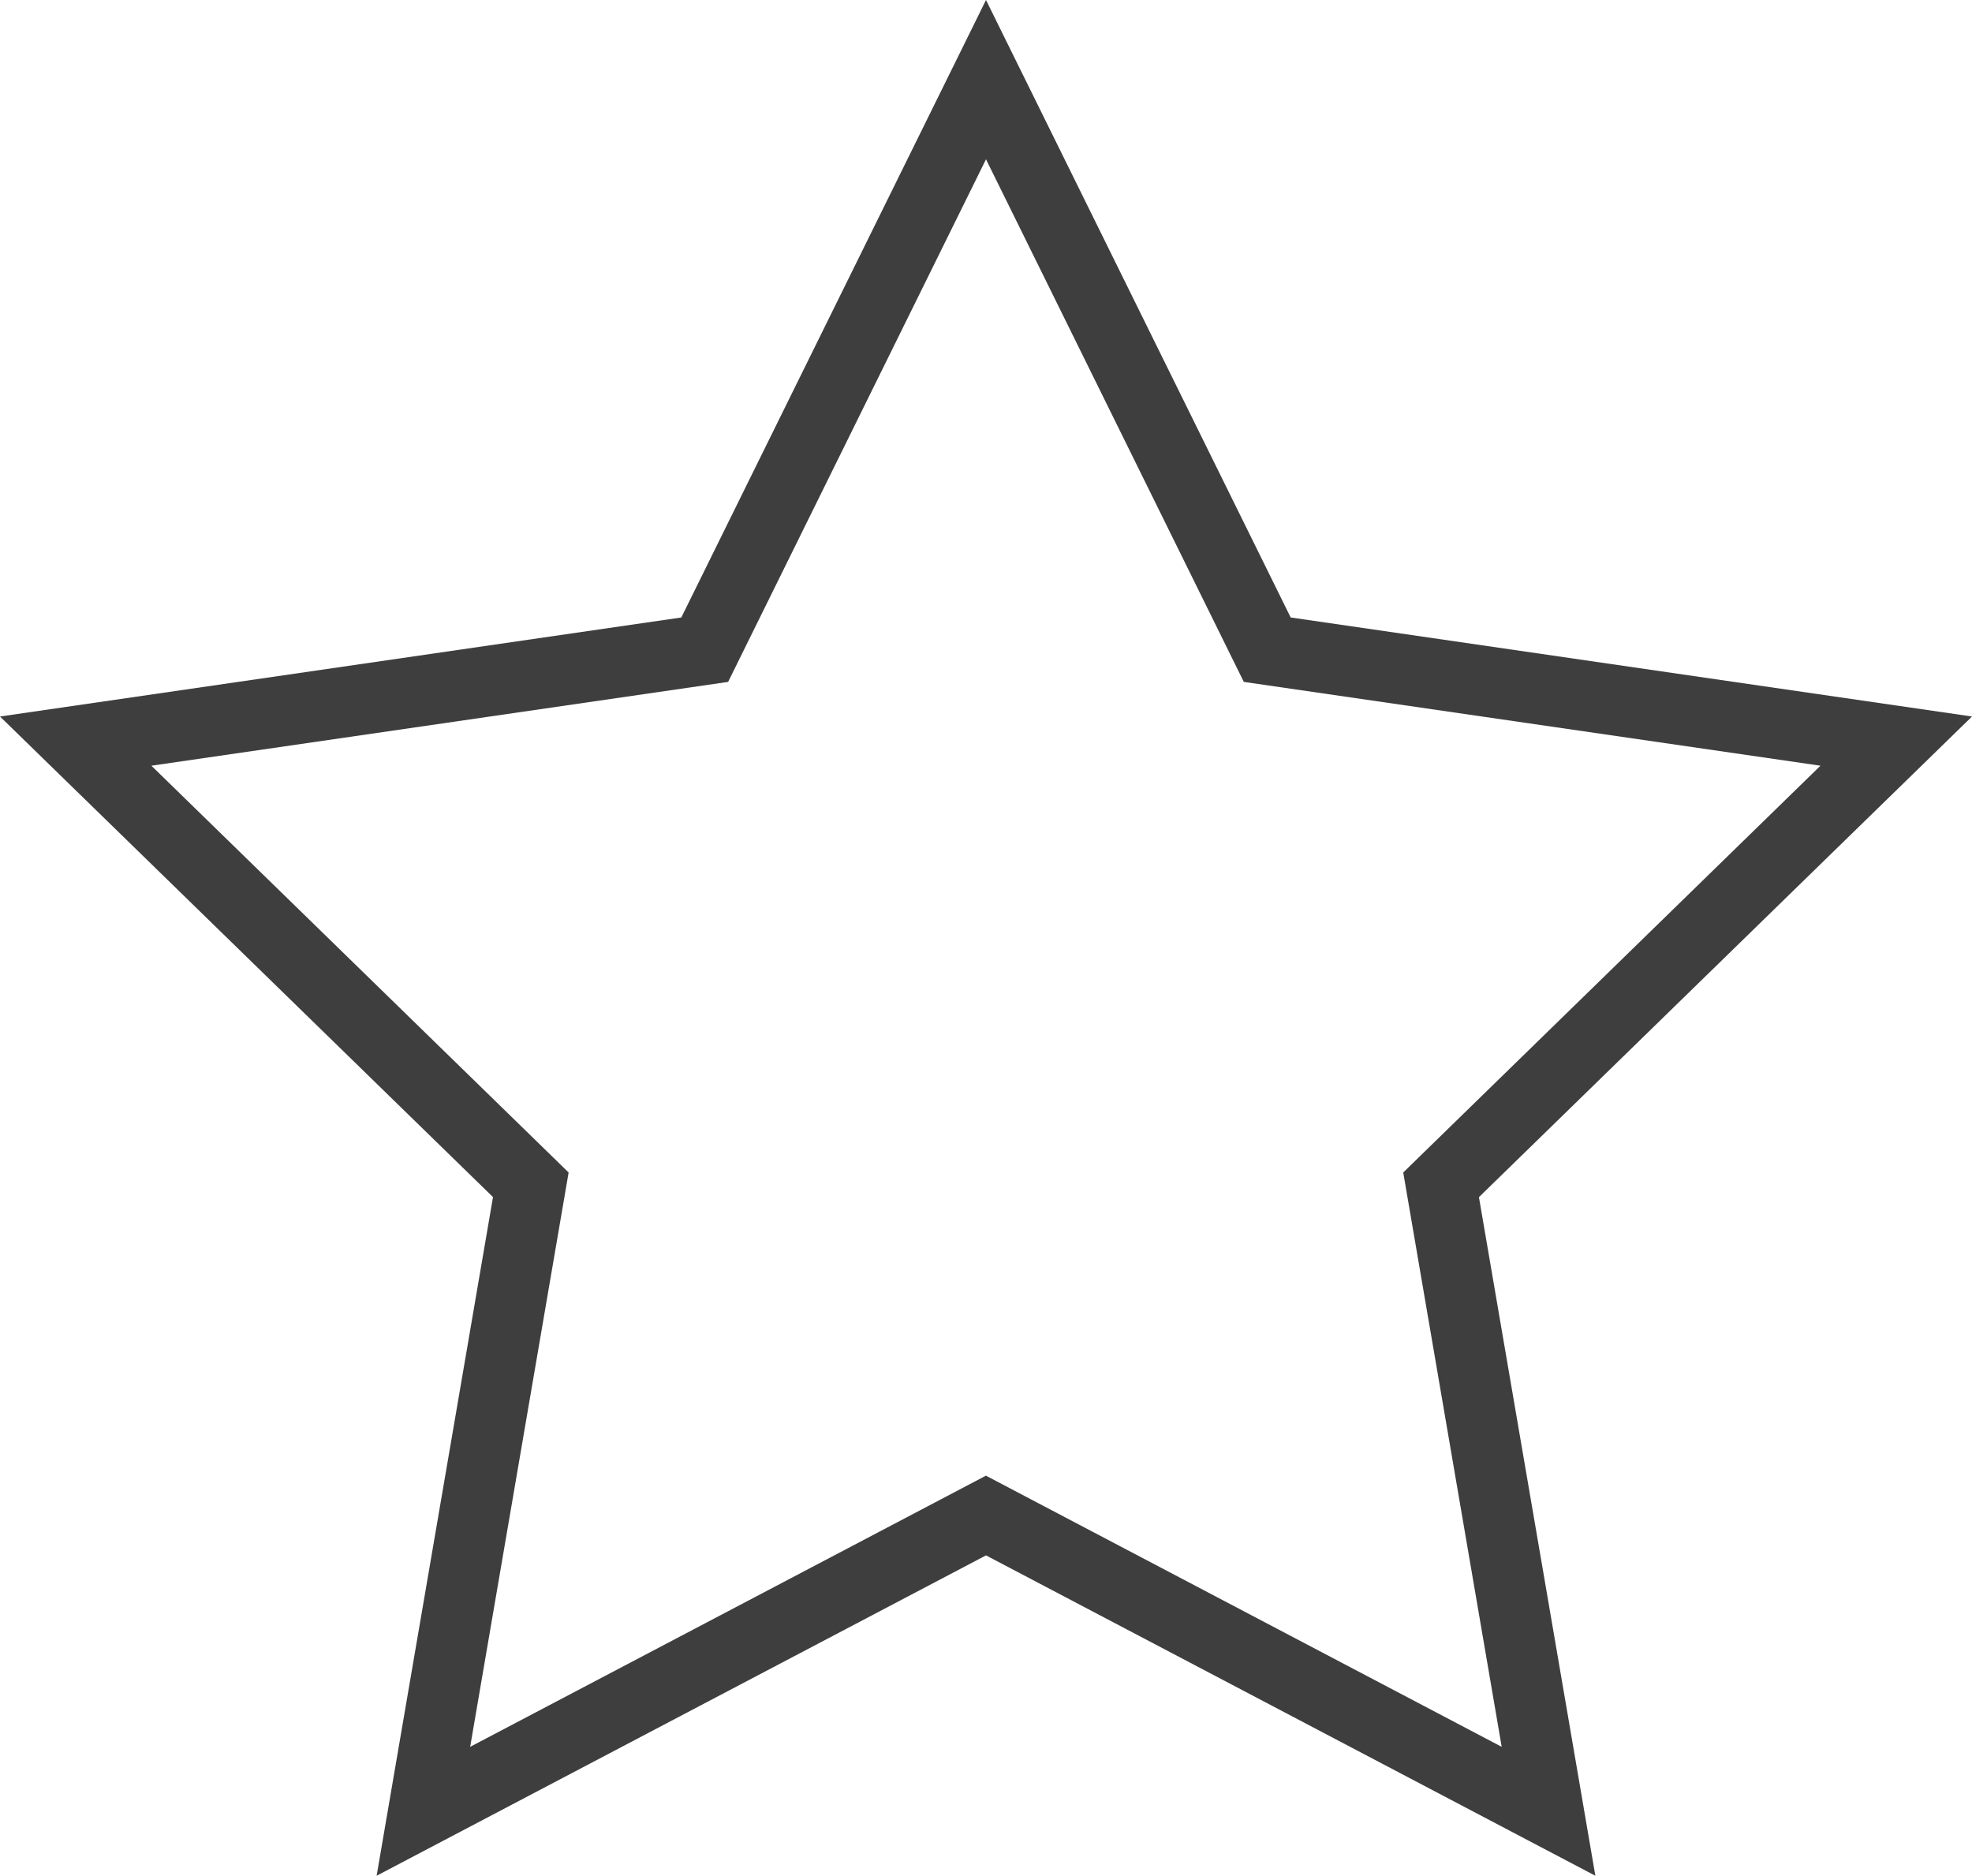   <svg xmlns="http://www.w3.org/2000/svg" x="0px" y="0px" viewBox="0 0 27.98 26.611" style="vertical-align: middle; max-width: 100%; width: 100%;" width="100%">
   <g>
    <g>
     <g>
      <g>
       <g>
        <polygon points="13.99,1.13 17.981,9.217 26.905,10.514 20.447,16.809 21.972,25.697 13.99,21.5        6.007,25.697 7.532,16.809 1.074,10.514 9.998,9.217" fill="rgba(254,254,254,0)">
        </polygon>
       </g>
      </g>
     </g>
    </g>
    <g>
     <g>
      <g>
       <g>
        <path d="M22.636,26.611l-8.646-4.545l-8.646,4.545l1.651-9.628L0,10.165L9.667,8.76L13.99,0l4.323,8.76       l9.667,1.405l-6.996,6.819L22.636,26.611z M2.148,10.863l5.92,5.771l-1.397,8.148l7.318-3.847l7.318,3.847l-1.397-8.148       l5.92-5.771l-8.182-1.189L13.99,2.26l-3.659,7.414L2.148,10.863z" fill="rgb(62,62,62)">
        </path>
       </g>
      </g>
     </g>
    </g>
   </g>
  </svg>
